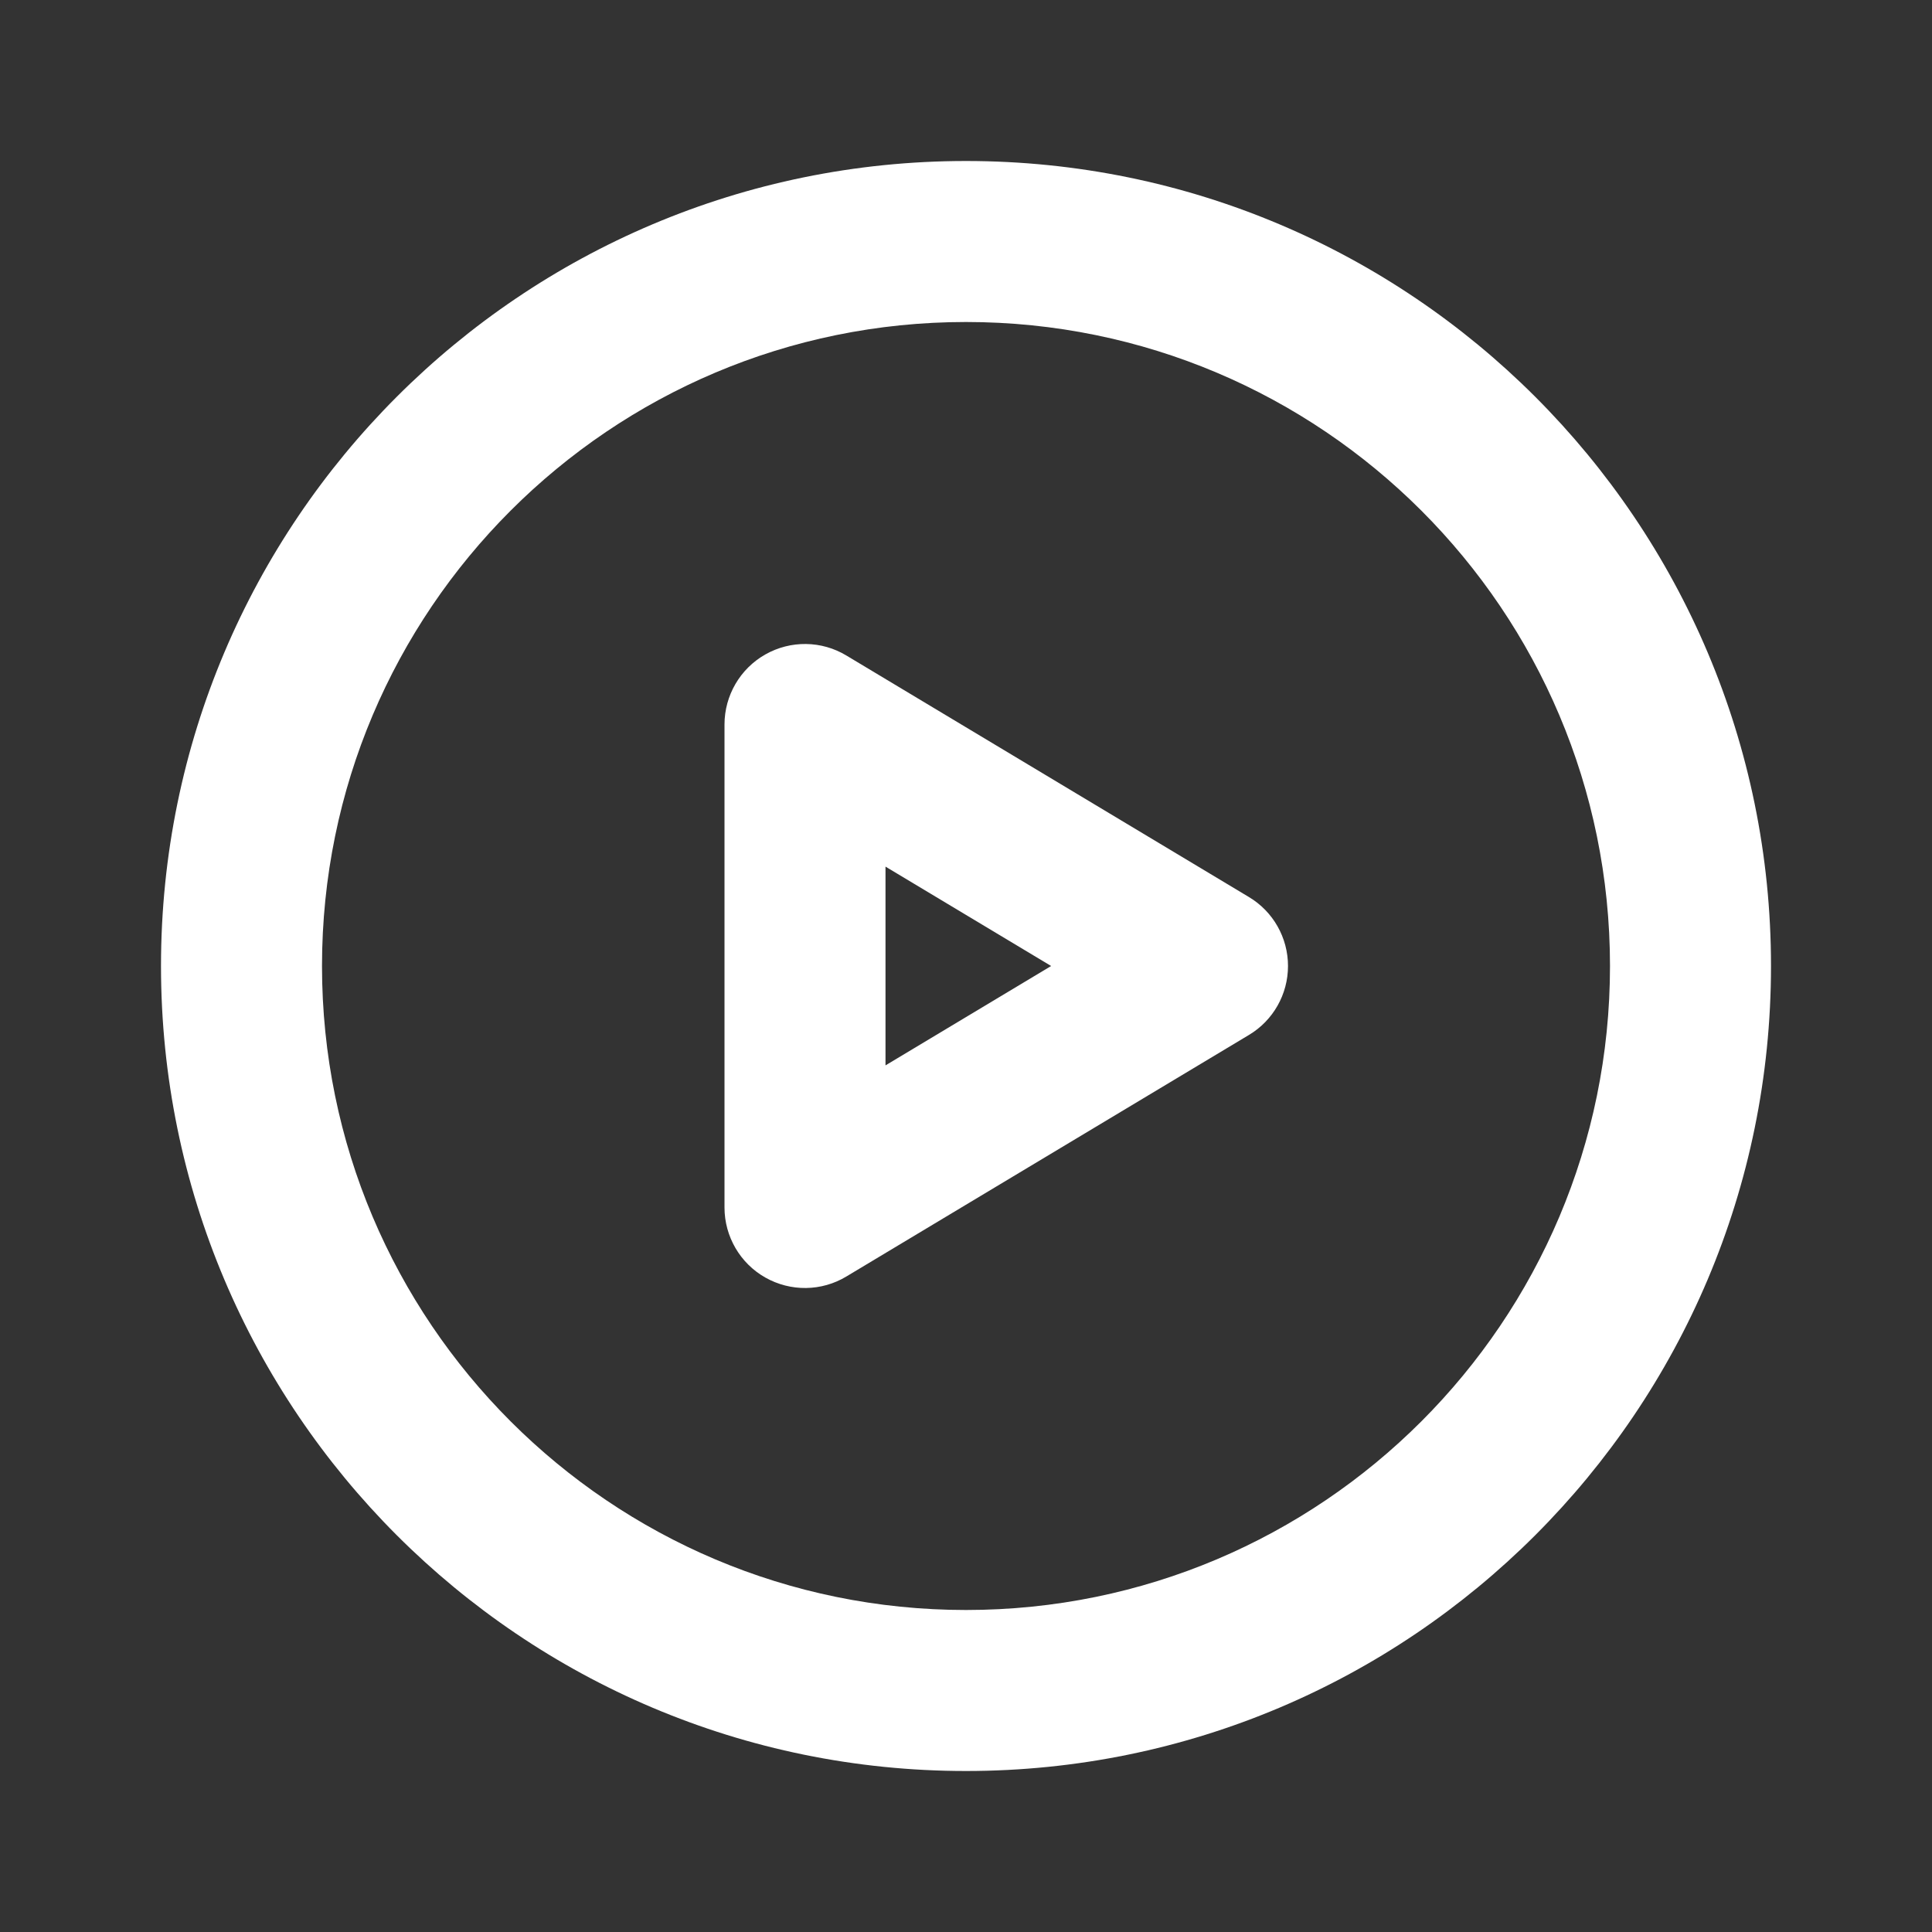 <svg width="24" height="24" viewBox="0 0 24 24" fill="none" xmlns="http://www.w3.org/2000/svg">
<rect x="0" y="0" width="24" height="24" fill="#333333" stroke="none"/>
<path d="M10 9L10.514 8.143C10.206 7.957 9.821 7.952 9.507 8.13C9.194 8.307 9 8.64 9 9H10ZM10 15H9C9 15.36 9.194 15.693 9.507 15.87C9.821 16.048 10.206 16.043 10.514 15.857L10 15ZM15 12L15.514 12.857C15.816 12.677 16 12.351 16 12C16 11.649 15.816 11.323 15.514 11.143L15 12ZM12 20C7.582 20 4 16.418 4 12H2C2 17.523 6.477 22 12 22V20ZM4 12C4 7.582 7.582 4 12 4V2C6.477 2 2 6.477 2 12H4ZM12 4C16.418 4 20 7.582 20 12H22C22 6.477 17.523 2 12 2V4ZM20 12C20 16.418 16.418 20 12 20V22C17.523 22 22 17.523 22 12H20ZM9 9V15H11V9H9ZM10.514 15.857L15.514 12.857L14.486 11.143L9.486 14.143L10.514 15.857ZM15.514 11.143L10.514 8.143L9.486 9.857L14.486 12.857L15.514 11.143Z" fill="white"/>
</svg>
